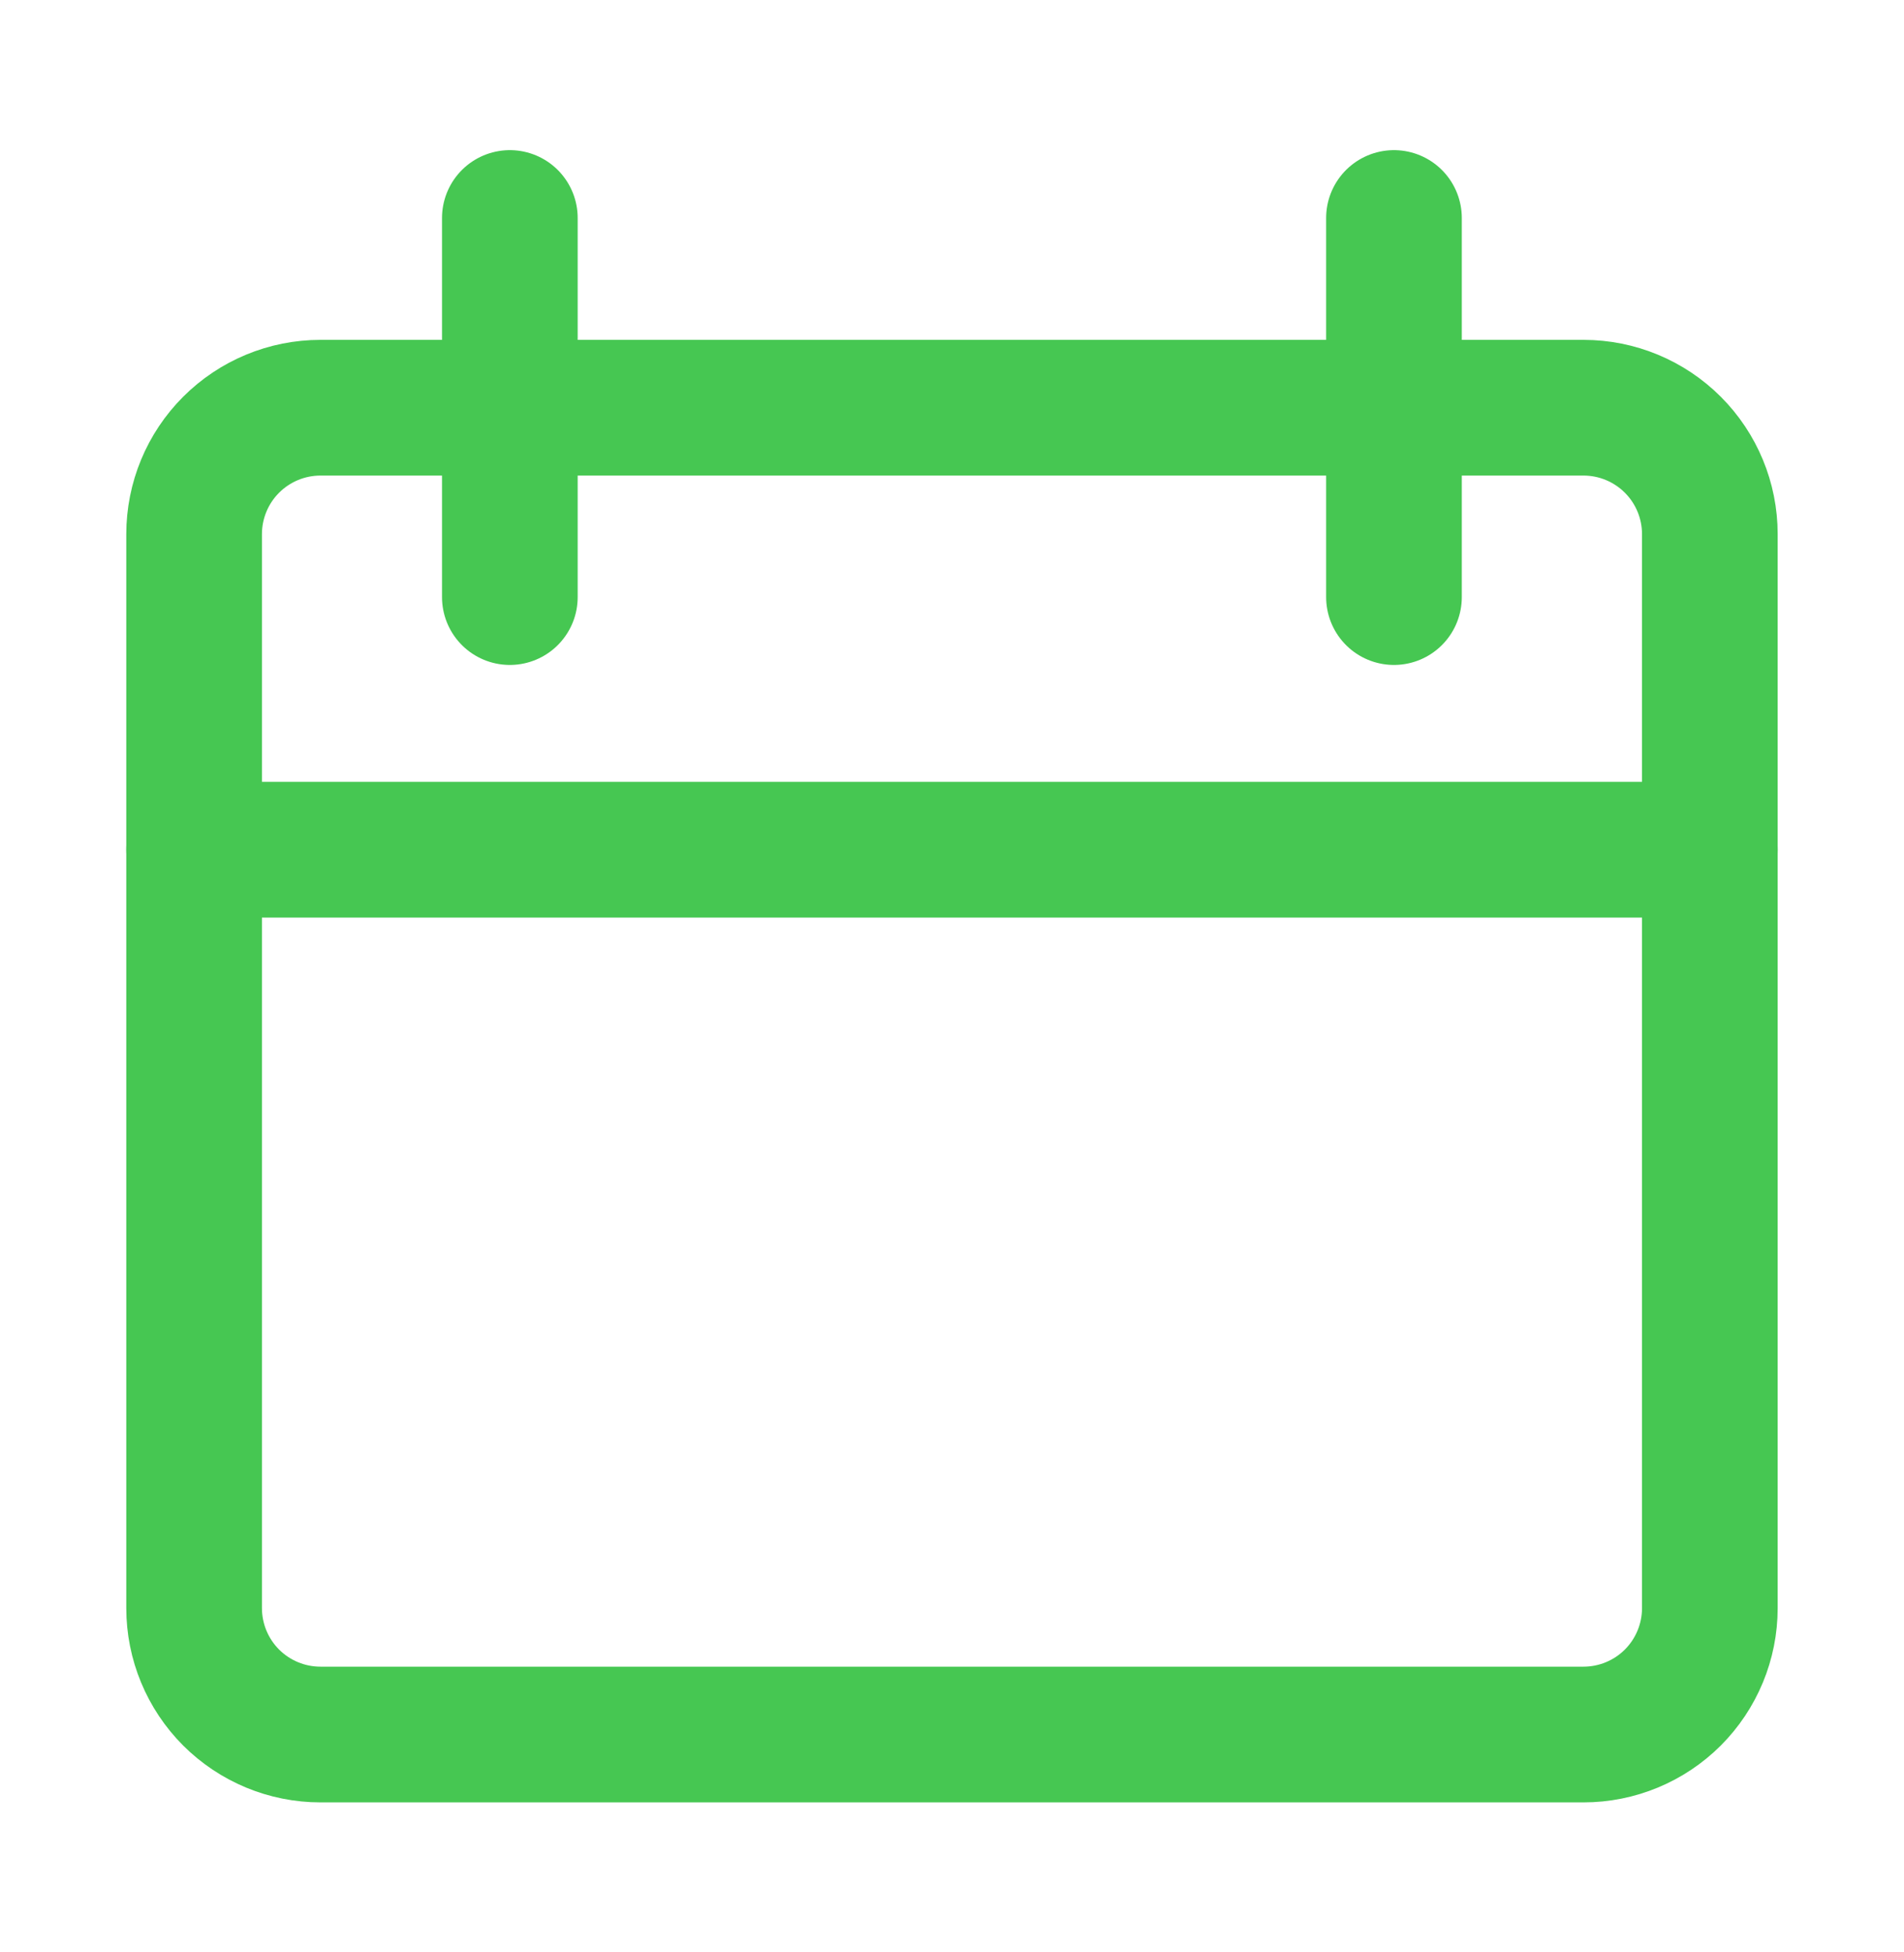 <svg width="40" height="41" viewBox="0 0 40 41" fill="none" xmlns="http://www.w3.org/2000/svg">
<path d="M6.732 8.562C6.028 8.562 5.353 8.842 4.855 9.34C4.358 9.837 4.078 10.512 4.078 11.216V33.771C4.078 34.475 4.358 35.15 4.855 35.648C5.353 36.145 6.028 36.425 6.732 36.425H33.267C33.971 36.425 34.646 36.145 35.144 35.648C35.641 35.15 35.921 34.475 35.921 33.771V11.216C35.921 10.512 35.641 9.837 35.144 9.34C34.646 8.842 33.971 8.562 33.267 8.562H6.732Z" stroke="#46C752" stroke-width="2.85" stroke-linecap="round" stroke-linejoin="round"/>
<path d="M4.078 17.844H35.921" stroke="#46C752" stroke-width="2.85" stroke-linecap="round" stroke-linejoin="round"/>
<path d="M10.711 4.578V12.539" stroke="#46C752" stroke-width="2.85" stroke-linecap="round" stroke-linejoin="round"/>
<path d="M29.285 4.578V12.539" stroke="#46C752" stroke-width="2.85" stroke-linecap="round" stroke-linejoin="round"/>
</svg>
